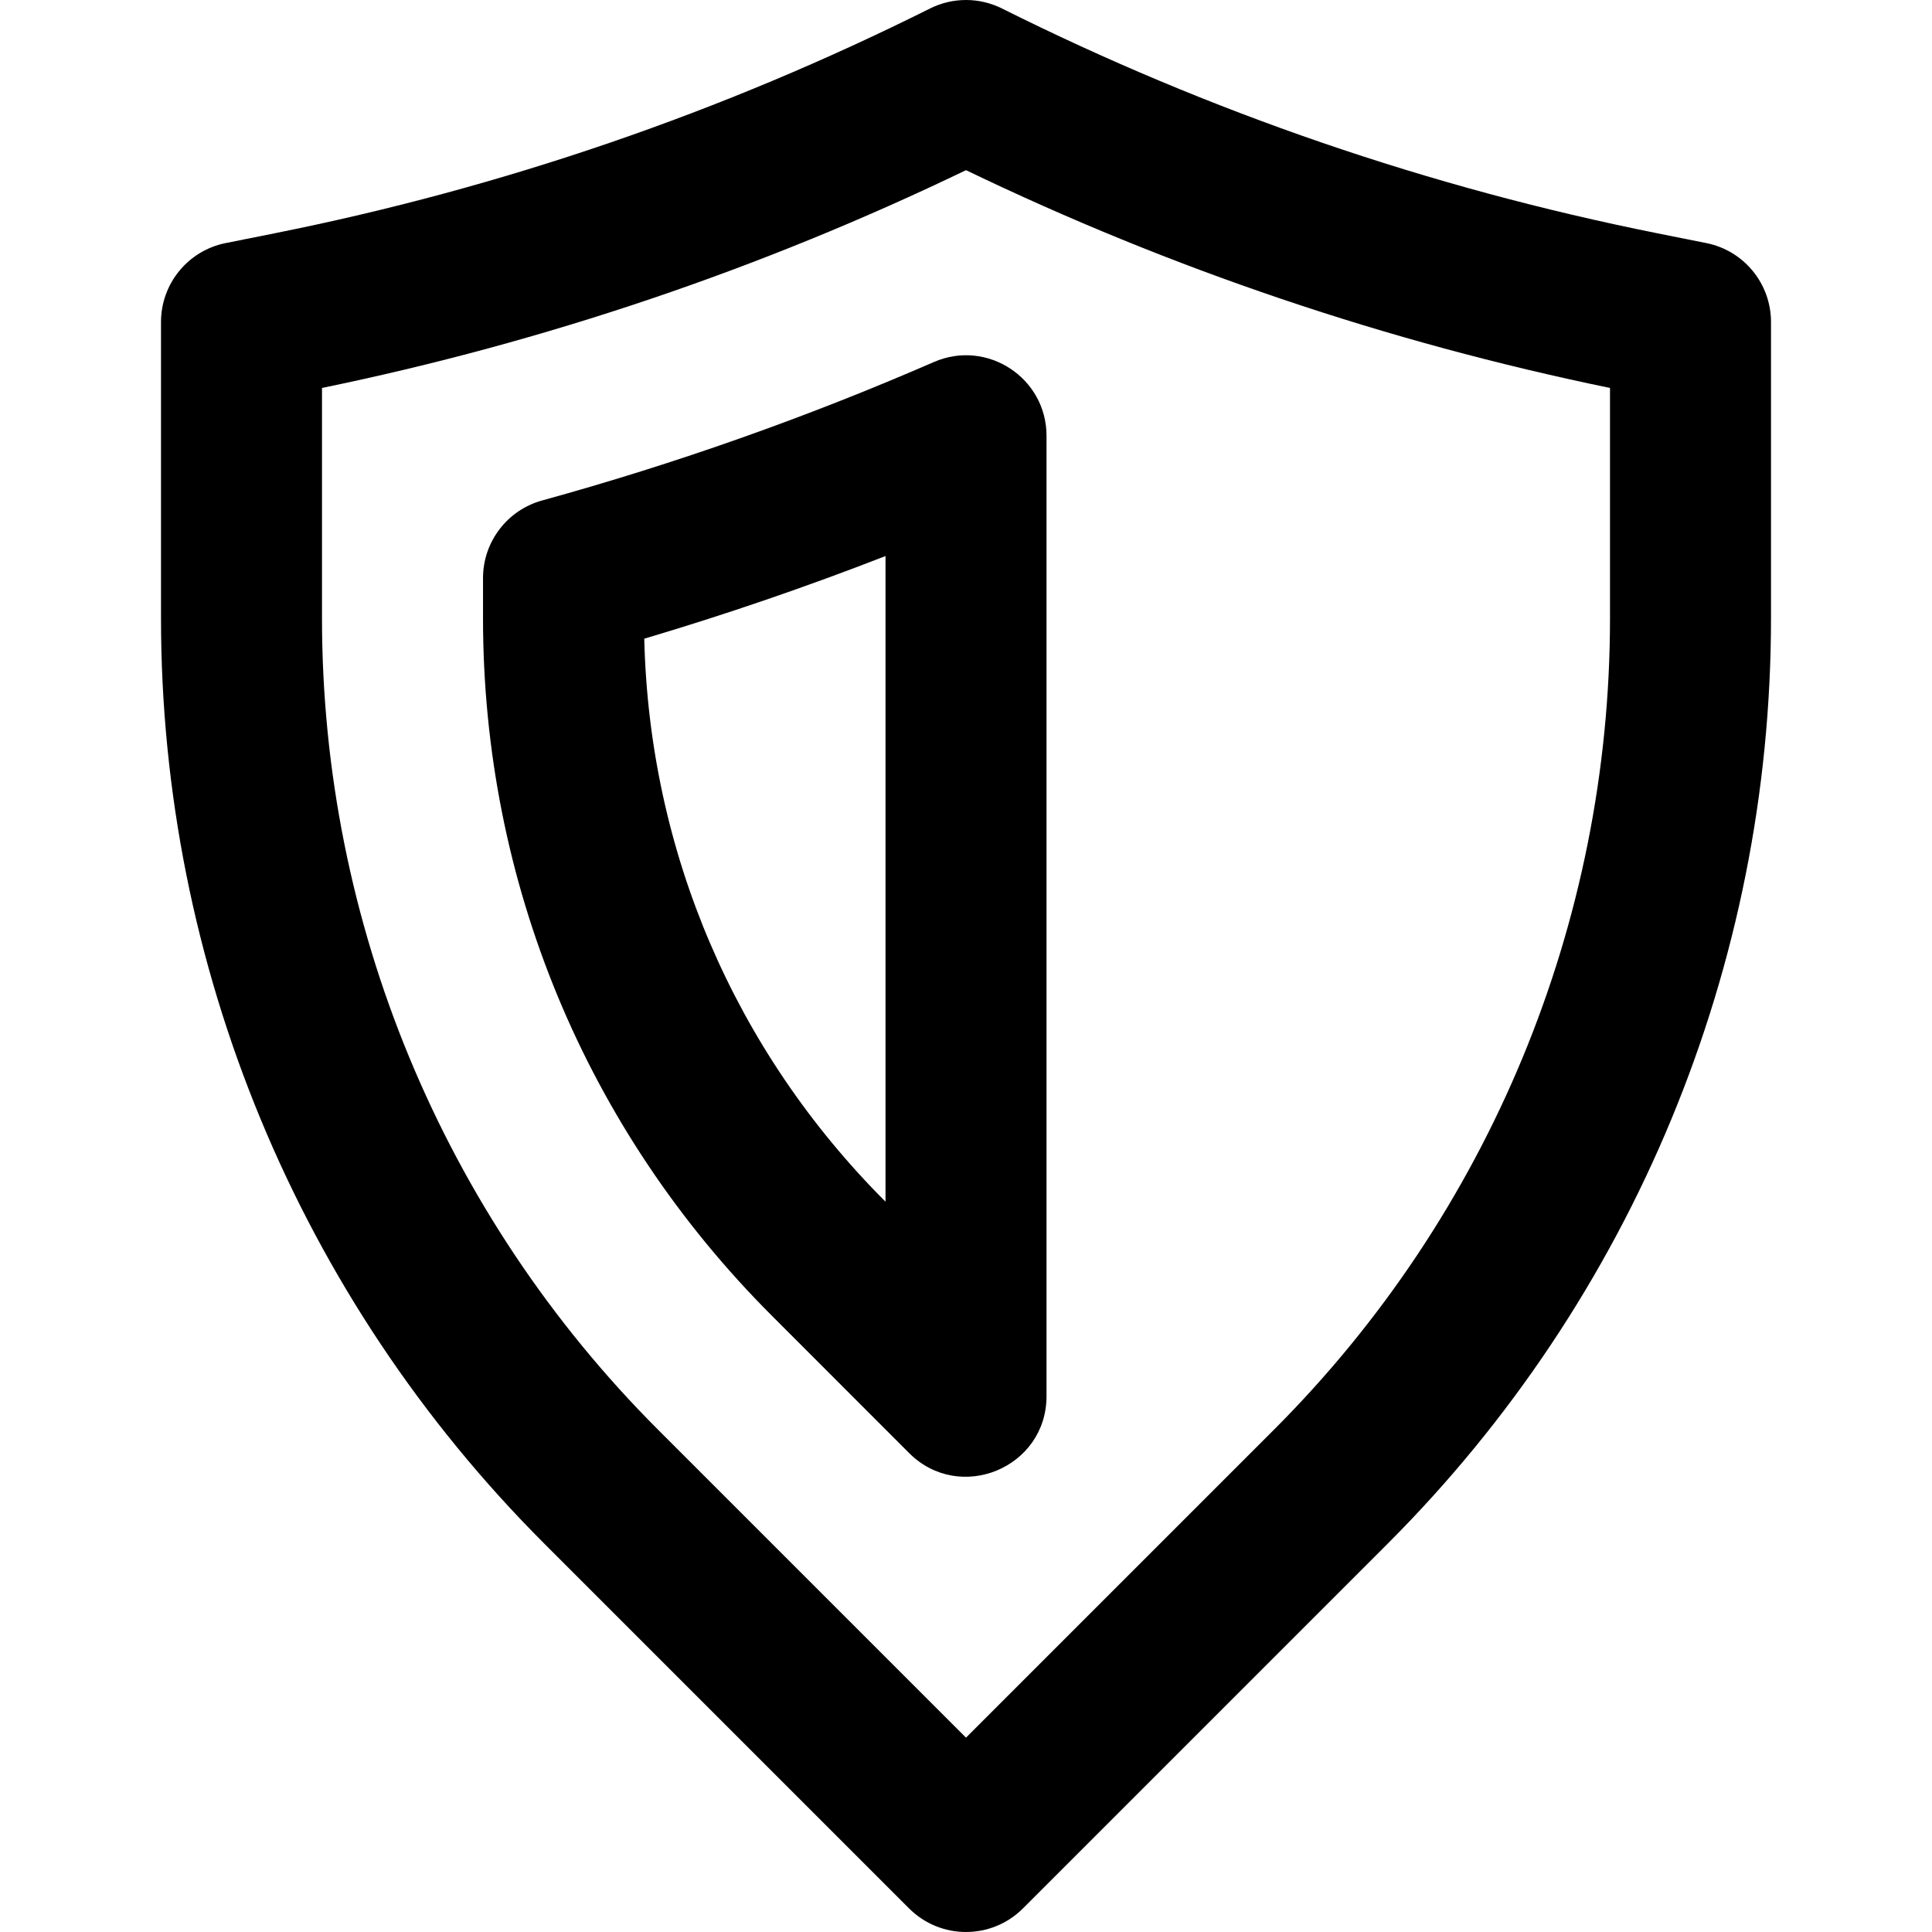 <?xml version="1.0" encoding="iso-8859-1"?>
<!-- Uploaded to: SVG Repo, www.svgrepo.com, Generator: SVG Repo Mixer Tools -->
<svg fill="#000000" height="800px" width="800px" version="1.1" id="Layer_1" xmlns="http://www.w3.org/2000/svg" xmlns:xlink="http://www.w3.org/1999/xlink" 
	 viewBox="0 0 512 512" xml:space="preserve">
<g>
	<g>
		<g>
			<path d="M452.184,64.414l-13.12-2.624C378.866,49.751,320.505,29.724,265.538,2.251c-6.004-3.001-13.071-3.001-19.075,0
				C191.478,29.733,133.136,49.754,72.938,61.79l-13.121,2.624c-9.972,1.994-17.149,10.75-17.149,20.919v78.549
				c0,91.952,36.531,180.151,101.544,245.165l96.704,96.704c8.331,8.331,21.839,8.331,30.17,0l96.704-96.704
				c65.014-65.014,101.544-153.213,101.544-245.165V85.333C469.333,75.164,462.156,66.409,452.184,64.414z M426.667,163.883
				c0,80.636-32.036,157.983-89.048,214.995L256,460.497l-81.619-81.619c-57.012-57.012-89.048-134.359-89.048-214.995v-61.072
				C144.359,90.665,201.669,71.279,256,45.097c54.318,26.174,111.642,45.564,170.667,57.714V163.883z"/>
			<path d="M247.495,95.938c-33.748,14.68-68.448,26.946-103.823,36.692c-9.255,2.55-15.667,10.967-15.667,20.567v10.688
				c0,69.793,27.213,135.486,76.567,184.816l36.344,36.365c13.437,13.445,36.423,3.929,36.423-15.081V115.501
				C277.338,100.136,261.584,89.809,247.495,95.938z M234.671,318.462c-40.041-40.057-62.588-92.78-63.936-149.201
				c21.588-6.415,42.919-13.723,63.936-21.903V318.462z"/>
		</g>
	</g>
</g>
</svg>